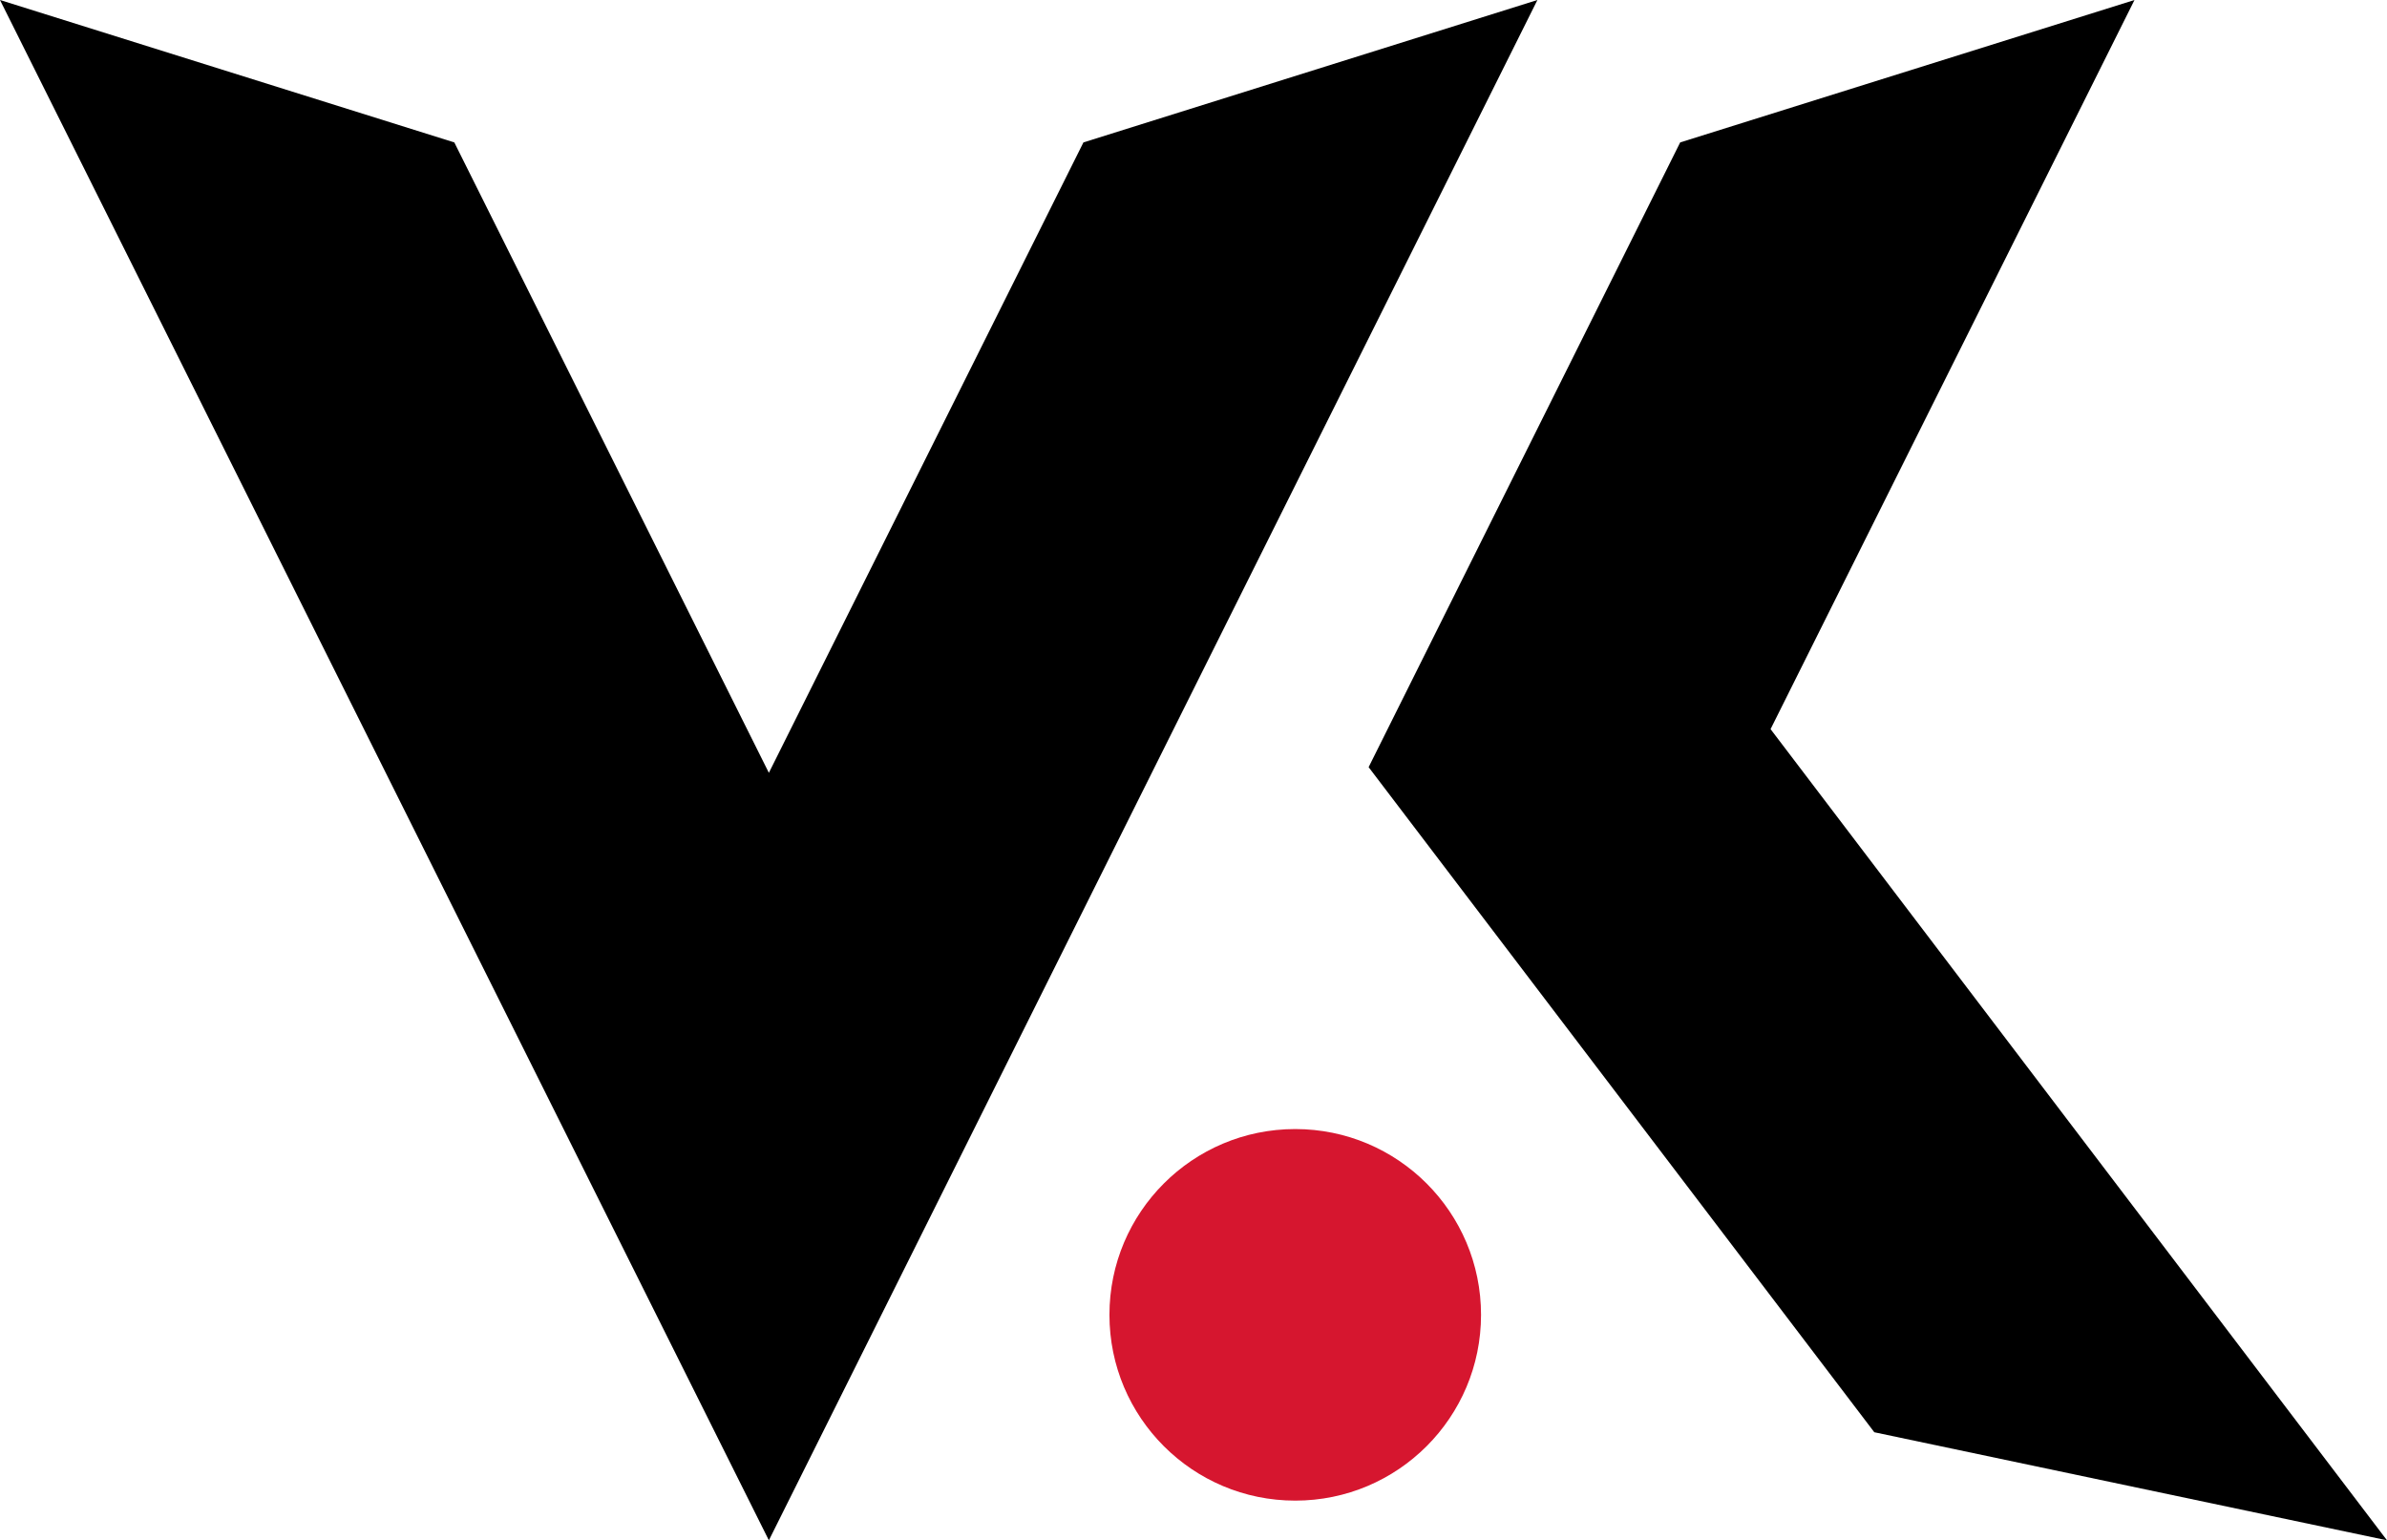 <svg xmlns="http://www.w3.org/2000/svg" id="Layer_1" data-name="Layer 1" viewBox="0 0 71.56 46.18"><defs><style>.cls-1{fill:#d6162f;}</style></defs><polygon points="46.09 0 23.05 46.18 0 0 13.62 4.27 13.62 4.27 23.05 23.17 32.48 4.27 32.48 4.27 46.09 0"></polygon><polygon points="71.56 46.18 56.19 42.94 56.19 42.94 41.03 23 50.37 4.27 50.37 4.27 63.99 0 53.08 21.86 71.56 46.18"></polygon><circle class="cls-1" cx="38.83" cy="39.42" r="5.57"></circle></svg>